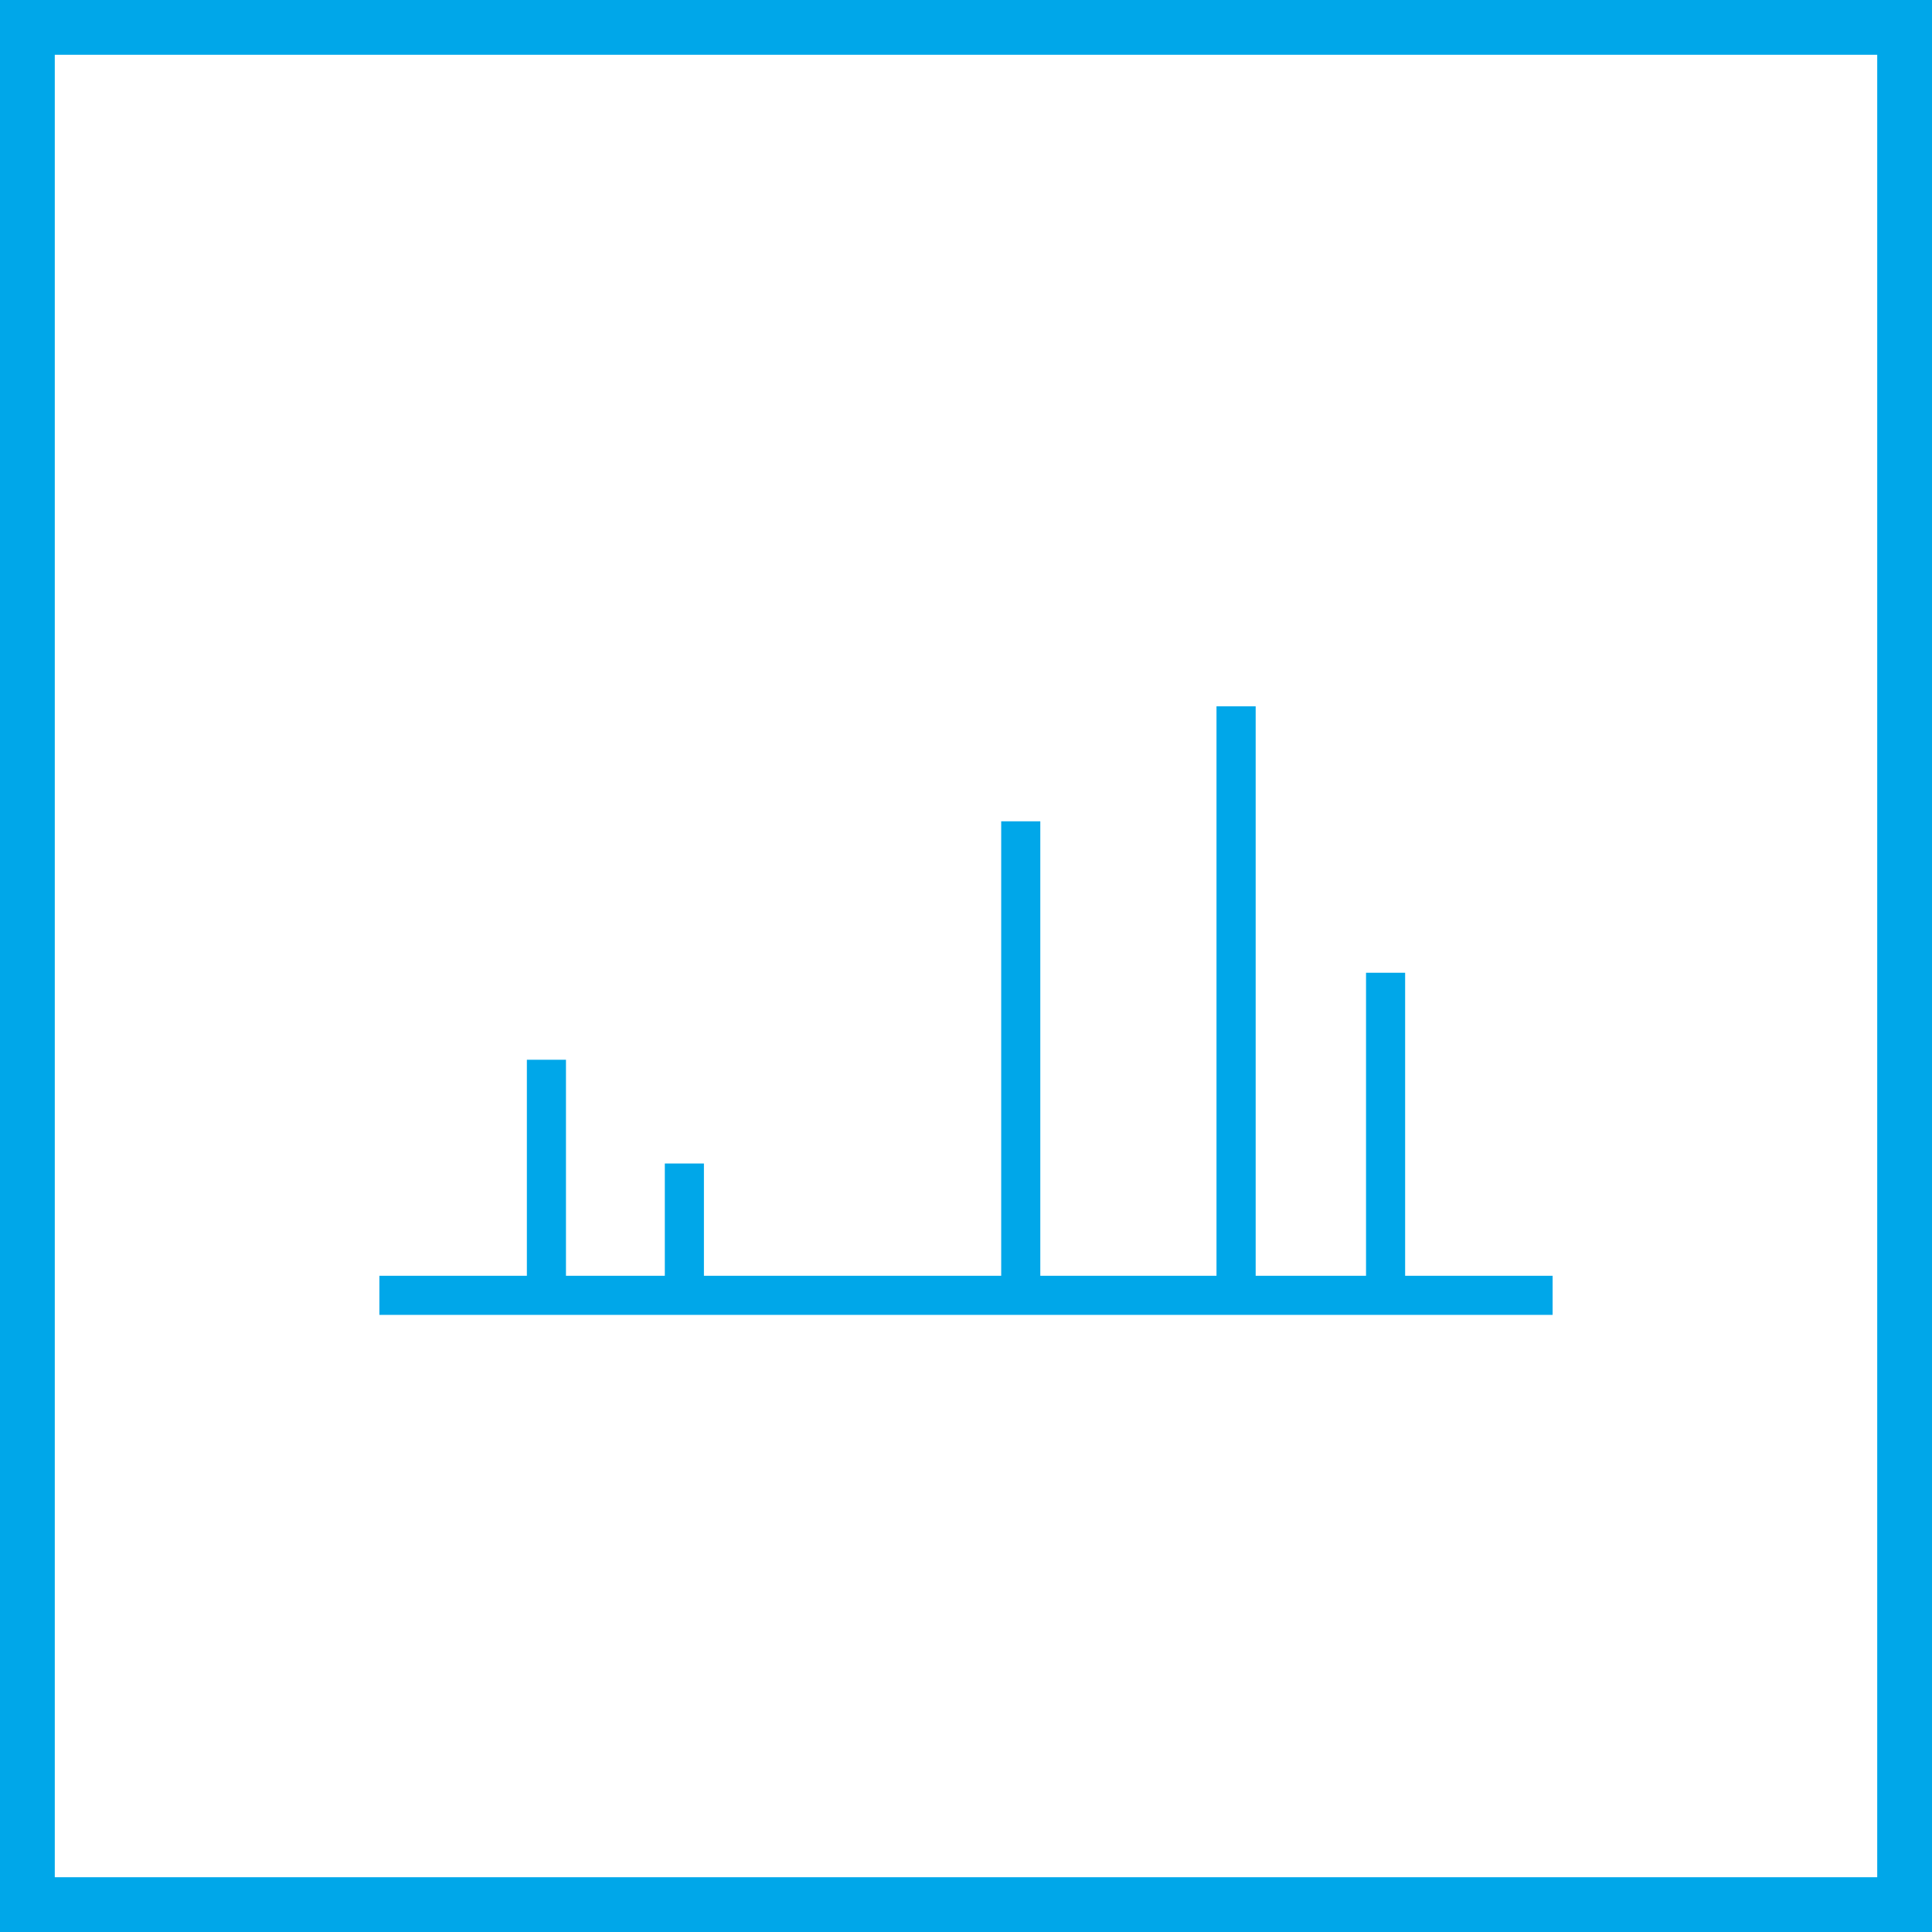 <svg xmlns="http://www.w3.org/2000/svg" viewBox="0 0 292 292"><defs><style>.cls-1{fill:#00a7e9;}</style></defs><g id="Layer_2" data-name="Layer 2"><g id="Layer_1-2" data-name="Layer 1"><g id="Layer_1-3" data-name="Layer_1"><g id="_105553219045440" data-name=" 105553219045440"><path class="cls-1" d="M287.86,8.28H4.14V0H287.86L292,4.14Zm0-8.28H292V4.14Zm-4.14,287.86V4.14H292V287.86L287.86,292l-4.14-4.14Zm8.28,0V292h-4.14ZM4.14,283.72H287.86V292H4.14L0,287.86l4.14-4.14Zm0,8.28H0v-4.14ZM8.28,4.14V287.86H0V4.14L4.14,0ZM0,4.14V0H4.14Z"/><polygon class="cls-1" points="234.66 198.73 57.34 198.73 57.34 192.82 234.66 192.82 234.66 198.73"/><polygon class="cls-1" points="85.54 160.17 85.54 195.78 79.63 195.78 79.63 160.17 85.54 160.17"/><polygon class="cls-1" points="106.39 175.85 106.39 195.78 100.48 195.78 100.48 175.85 106.39 175.85"/><polygon class="cls-1" points="157.23 124.13 157.23 195.78 151.32 195.78 151.32 124.13 157.23 124.13"/><polygon class="cls-1" points="189.78 106.75 189.78 195.78 183.86 195.78 183.86 106.75 189.78 106.75"/><polygon class="cls-1" points="212.37 147.02 212.37 195.78 206.46 195.78 206.46 147.02 212.37 147.02"/></g></g></g></g></svg>